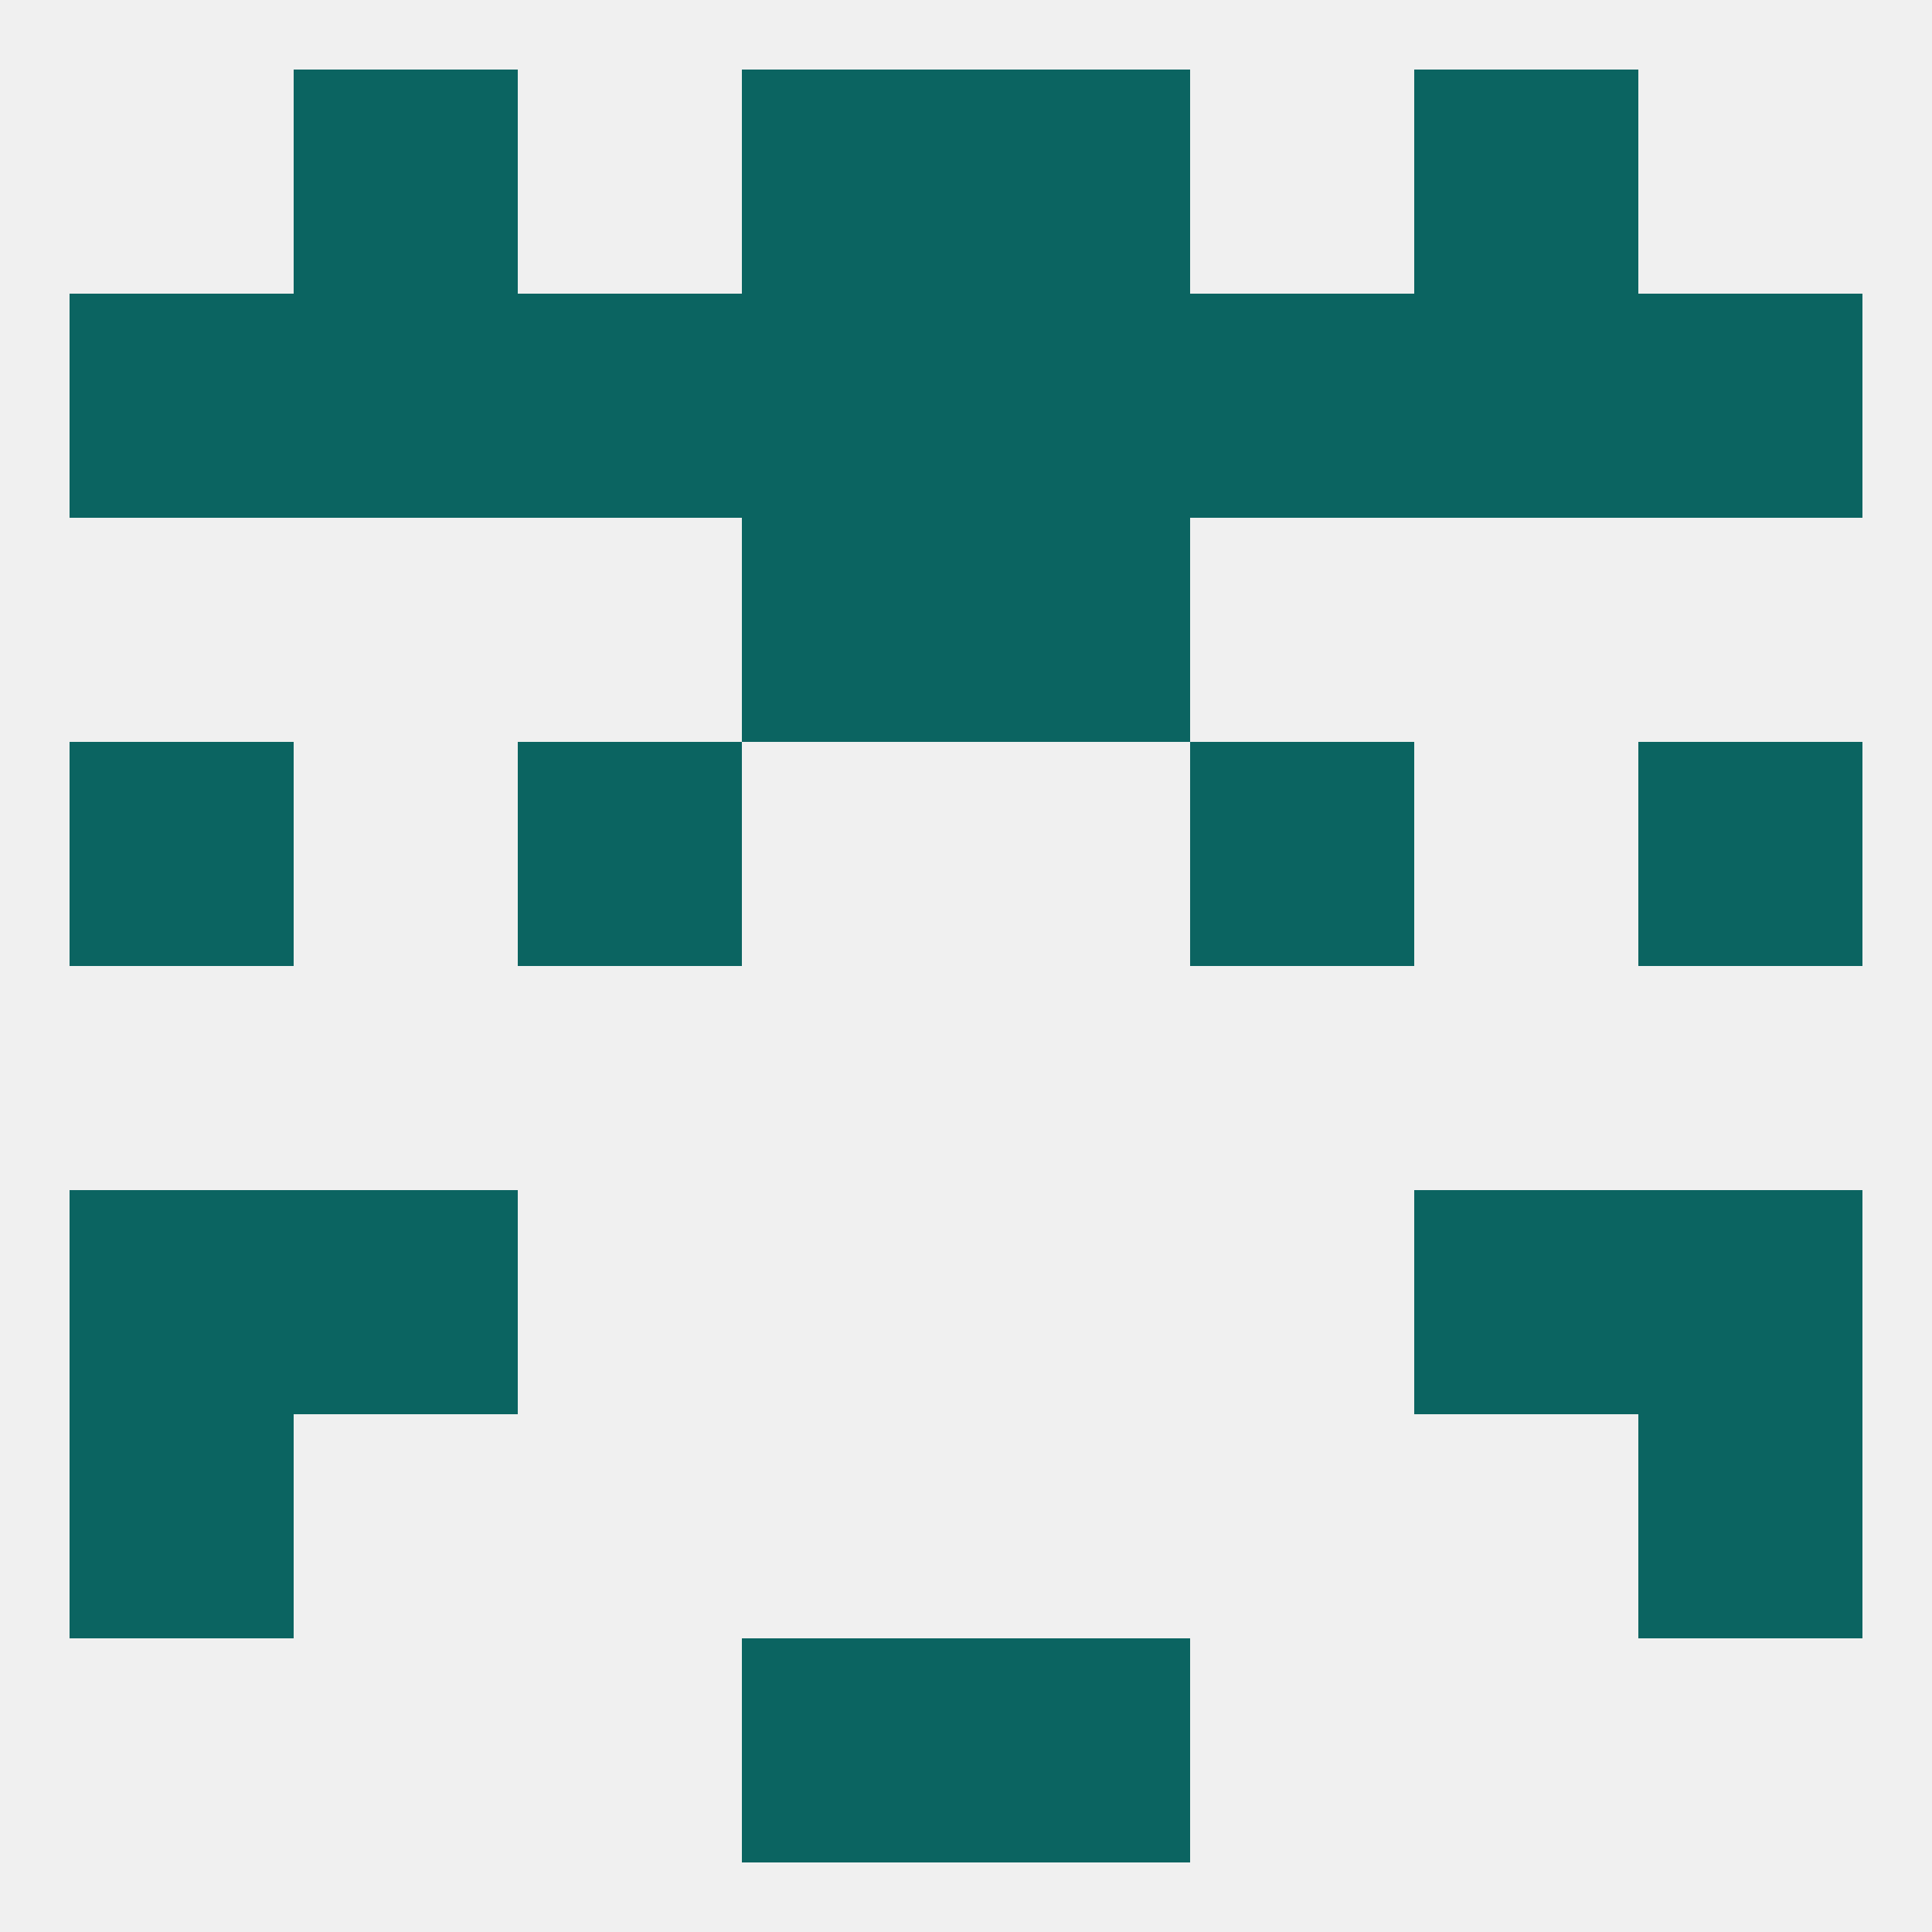 
<!--   <?xml version="1.0"?> -->
<svg version="1.1" baseprofile="full" xmlns="http://www.w3.org/2000/svg" xmlns:xlink="http://www.w3.org/1999/xlink" xmlns:ev="http://www.w3.org/2001/xml-events" width="250" height="250" viewBox="0 0 250 250" >
	<rect width="100%" height="100%" fill="rgba(240,240,240,255)"/>

	<rect x="96" y="38" width="29" height="29" fill="rgba(11,100,97,255)"/>
	<rect x="154" y="38" width="29" height="29" fill="rgba(11,100,97,255)"/>
	<rect x="9" y="38" width="29" height="29" fill="rgba(11,100,97,255)"/>
	<rect x="212" y="38" width="29" height="29" fill="rgba(11,100,97,255)"/>
	<rect x="38" y="38" width="29" height="29" fill="rgba(11,100,97,255)"/>
	<rect x="125" y="38" width="29" height="29" fill="rgba(11,100,97,255)"/>
	<rect x="67" y="38" width="29" height="29" fill="rgba(11,100,97,255)"/>
	<rect x="183" y="38" width="29" height="29" fill="rgba(11,100,97,255)"/>
	<rect x="96" y="67" width="29" height="29" fill="rgba(11,100,97,255)"/>
	<rect x="125" y="67" width="29" height="29" fill="rgba(11,100,97,255)"/>
	<rect x="9" y="96" width="29" height="29" fill="rgba(11,100,97,255)"/>
	<rect x="212" y="96" width="29" height="29" fill="rgba(11,100,97,255)"/>
	<rect x="67" y="96" width="29" height="29" fill="rgba(11,100,97,255)"/>
	<rect x="154" y="96" width="29" height="29" fill="rgba(11,100,97,255)"/>
	<rect x="183" y="154" width="29" height="29" fill="rgba(11,100,97,255)"/>
	<rect x="9" y="154" width="29" height="29" fill="rgba(11,100,97,255)"/>
	<rect x="212" y="154" width="29" height="29" fill="rgba(11,100,97,255)"/>
	<rect x="38" y="154" width="29" height="29" fill="rgba(11,100,97,255)"/>
	<rect x="9" y="183" width="29" height="29" fill="rgba(11,100,97,255)"/>
	<rect x="212" y="183" width="29" height="29" fill="rgba(11,100,97,255)"/>
	<rect x="96" y="212" width="29" height="29" fill="rgba(11,100,97,255)"/>
	<rect x="125" y="212" width="29" height="29" fill="rgba(11,100,97,255)"/>
	<rect x="38" y="9" width="29" height="29" fill="rgba(11,100,97,255)"/>
	<rect x="183" y="9" width="29" height="29" fill="rgba(11,100,97,255)"/>
	<rect x="96" y="9" width="29" height="29" fill="rgba(11,100,97,255)"/>
	<rect x="125" y="9" width="29" height="29" fill="rgba(11,100,97,255)"/>
</svg>